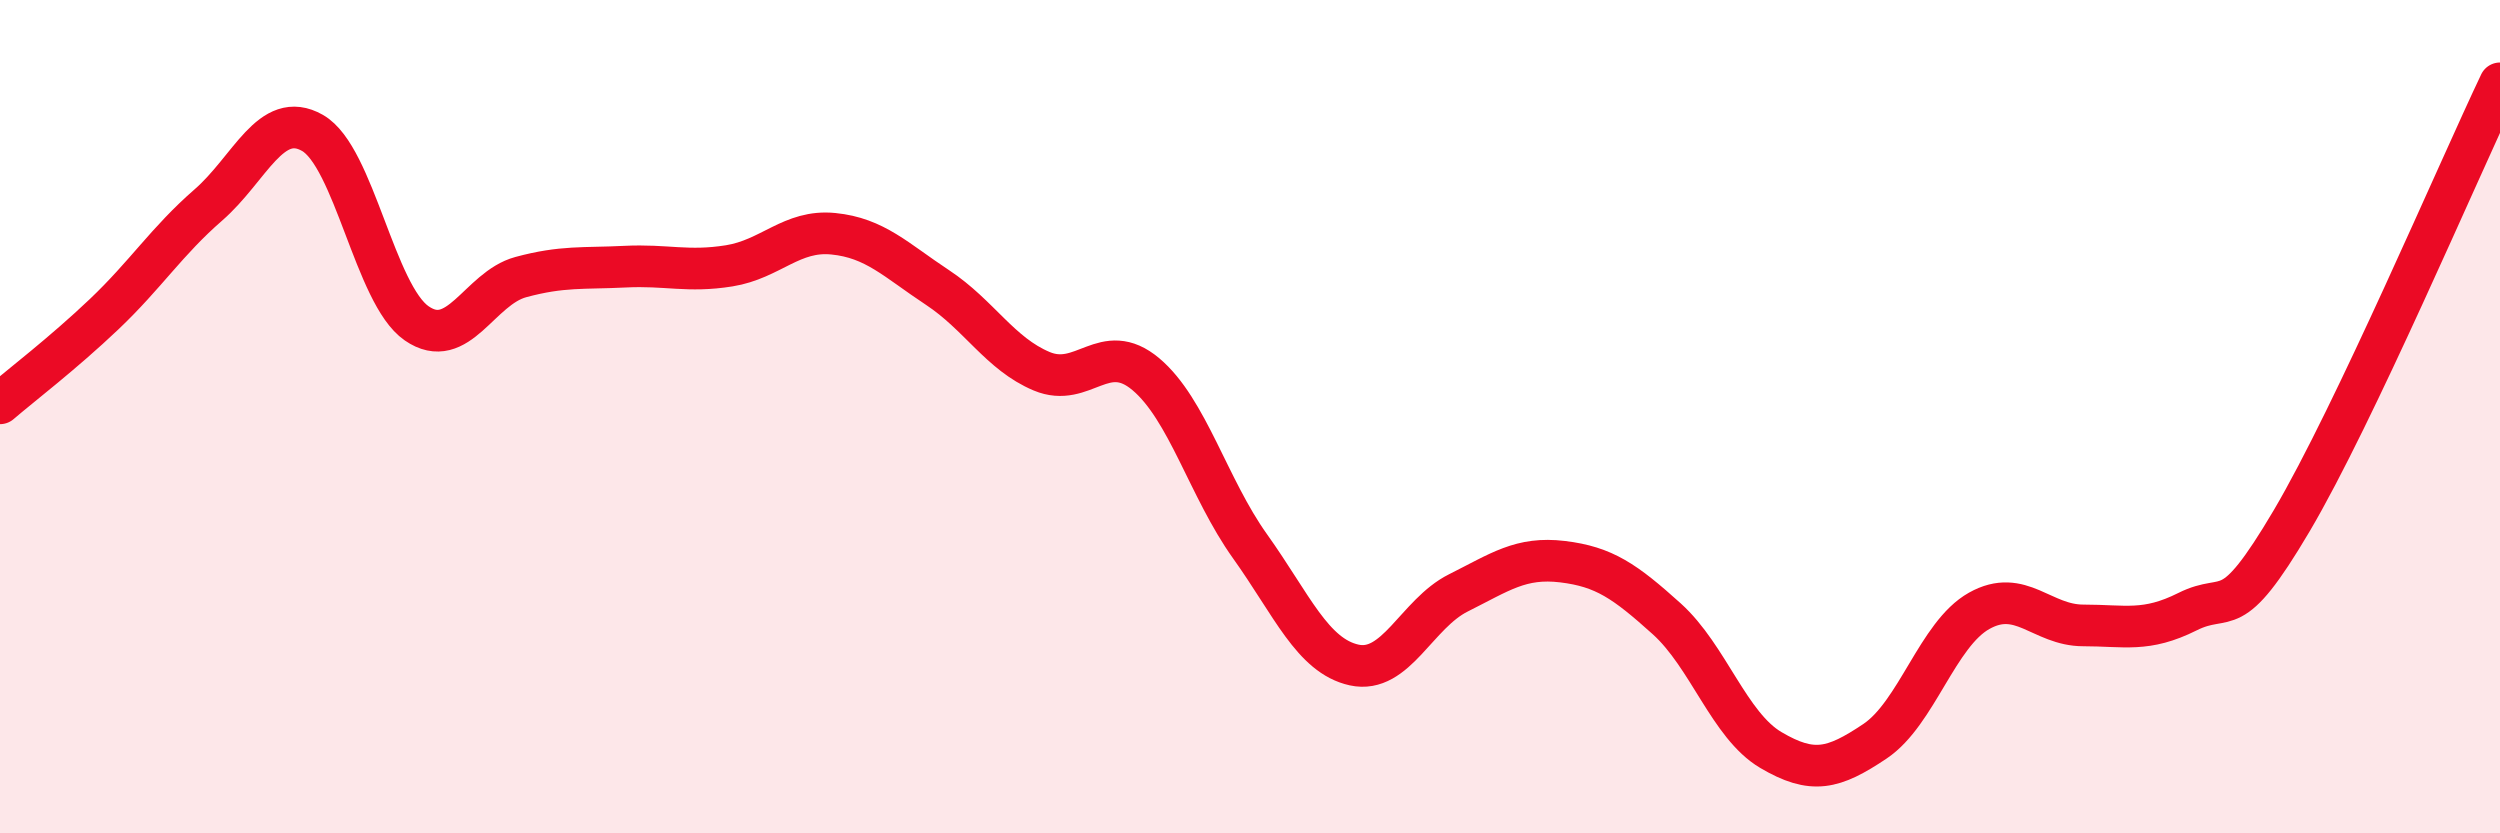 
    <svg width="60" height="20" viewBox="0 0 60 20" xmlns="http://www.w3.org/2000/svg">
      <path
        d="M 0,9.68 C 0.5,9.25 1.5,8.49 2.5,7.54 C 3.5,6.59 4,5.79 5,4.92 C 6,4.05 6.5,2.62 7.5,3.19 C 8.5,3.76 9,7.07 10,7.76 C 11,8.45 11.5,6.92 12.5,6.65 C 13.5,6.38 14,6.45 15,6.4 C 16,6.35 16.5,6.54 17.5,6.38 C 18.5,6.22 19,5.51 20,5.61 C 21,5.71 21.5,6.24 22.5,6.9 C 23.5,7.56 24,8.49 25,8.91 C 26,9.33 26.5,8.14 27.5,8.98 C 28.5,9.82 29,11.71 30,13.11 C 31,14.51 31.5,15.74 32.5,15.96 C 33.5,16.18 34,14.73 35,14.23 C 36,13.73 36.5,13.36 37.5,13.48 C 38.5,13.6 39,13.95 40,14.85 C 41,15.75 41.5,17.41 42.5,18 C 43.5,18.59 44,18.46 45,17.79 C 46,17.12 46.5,15.22 47.5,14.66 C 48.5,14.1 49,15.01 50,15.01 C 51,15.01 51.5,15.18 52.5,14.68 C 53.5,14.18 53.5,15.04 55,12.5 C 56.5,9.96 59,4.1 60,2L60 20L0 20Z"
        fill="#EB0A25"
        opacity="0.1"
        stroke-linecap="round"
        stroke-linejoin="round"
      />
      <path
        d="M 0,9.68 C 0.5,9.25 1.5,8.49 2.5,7.54 C 3.5,6.59 4,5.79 5,4.92 C 6,4.05 6.5,2.62 7.5,3.19 C 8.5,3.76 9,7.07 10,7.76 C 11,8.45 11.5,6.92 12.5,6.65 C 13.5,6.38 14,6.45 15,6.4 C 16,6.35 16.5,6.54 17.5,6.38 C 18.5,6.22 19,5.51 20,5.61 C 21,5.71 21.5,6.24 22.5,6.9 C 23.5,7.56 24,8.49 25,8.91 C 26,9.33 26.5,8.14 27.5,8.98 C 28.5,9.82 29,11.71 30,13.11 C 31,14.51 31.5,15.74 32.5,15.96 C 33.5,16.18 34,14.73 35,14.23 C 36,13.73 36.5,13.36 37.5,13.48 C 38.5,13.6 39,13.95 40,14.85 C 41,15.75 41.5,17.41 42.5,18 C 43.5,18.59 44,18.46 45,17.79 C 46,17.12 46.5,15.22 47.5,14.66 C 48.5,14.1 49,15.01 50,15.01 C 51,15.01 51.5,15.18 52.5,14.68 C 53.5,14.18 53.5,15.04 55,12.5 C 56.5,9.96 59,4.1 60,2"
        stroke="#EB0A25"
        stroke-width="1"
        fill="none"
        stroke-linecap="round"
        stroke-linejoin="round"
      />
    </svg>
  